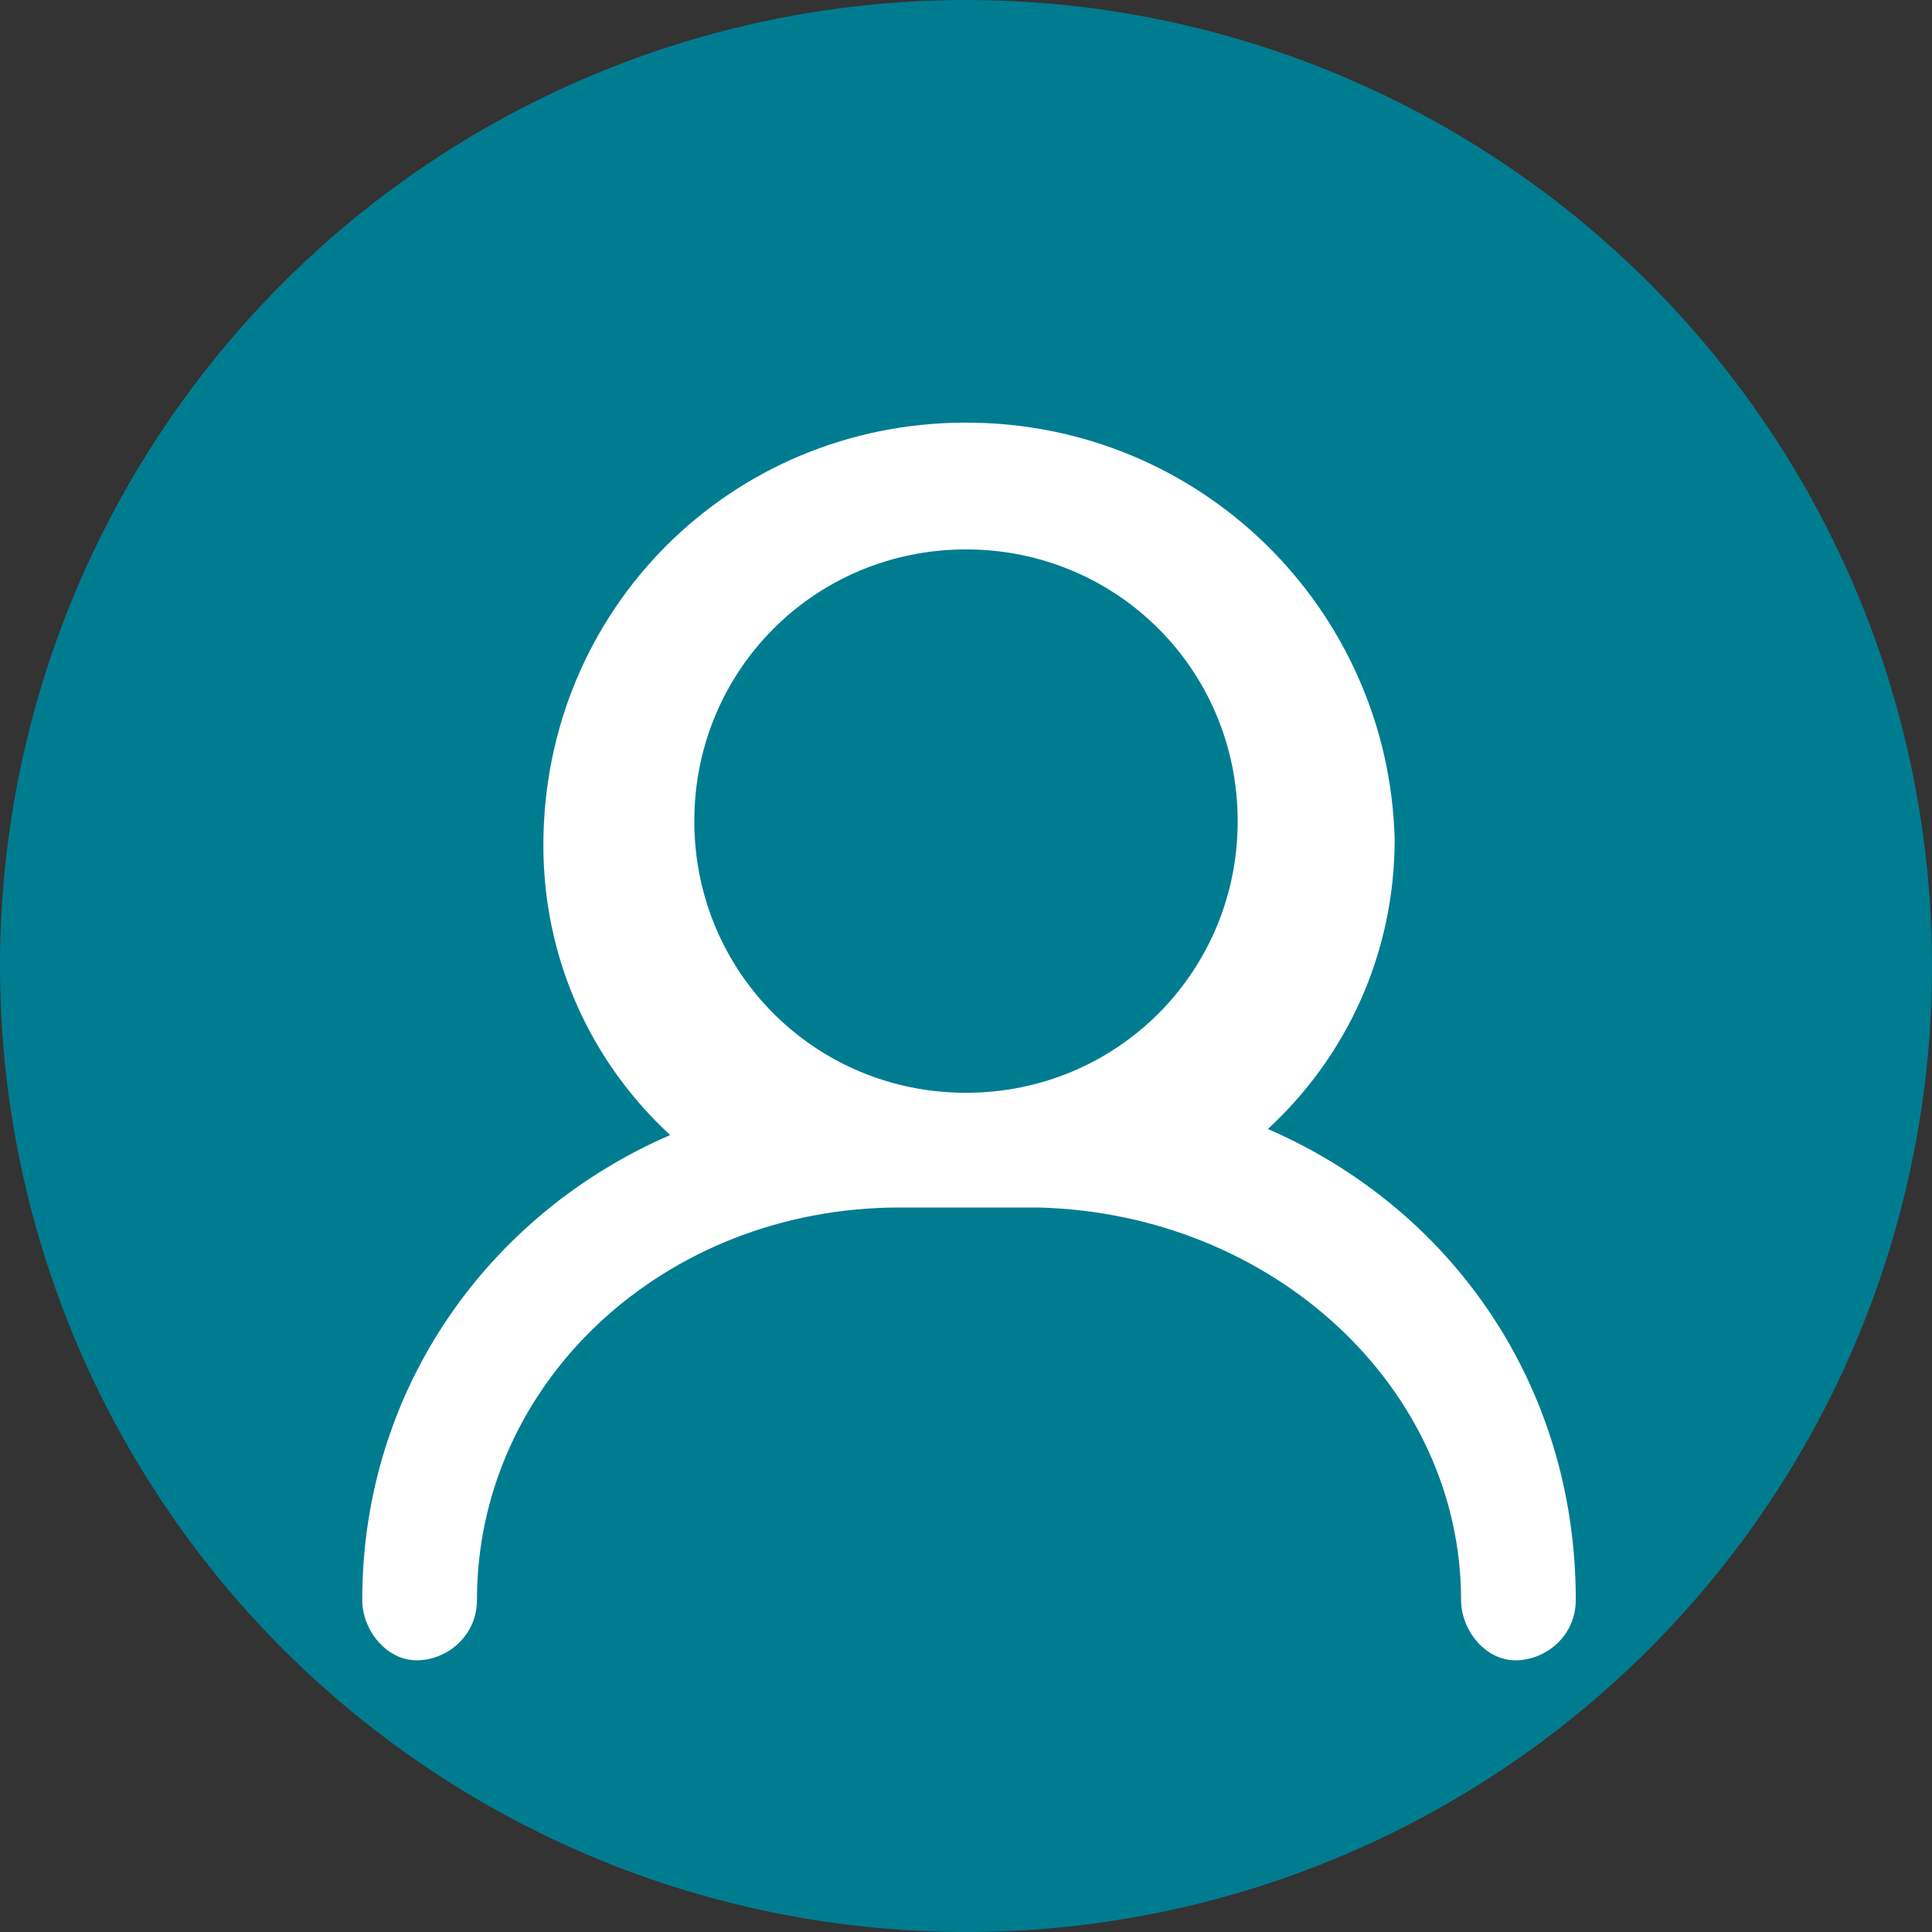 <svg xmlns="http://www.w3.org/2000/svg" viewBox="0 0 32 32" width="32" height="32">
  <rect x="0" y="0" width="32" height="32" fill="#333333" stroke="none"/>
  <circle cx="16" cy="16" r="16" fill="#007C91"/>
  <path d="M16 7C12.1 7 9 10.1 9 14C9 15.9 9.8 17.6 11.1 18.8C8.1 20.1 6 23 6 26.5C6 27 6.4 27.5 6.9 27.5C7.4 27.5 7.9 27.1 7.9 26.5C7.9 22.9 11 20 14.9 20H17C17.1 20 17.1 20 17.2 20C21.1 20.1 24.2 23 24.2 26.5C24.2 27 24.6 27.5 25.1 27.5C25.6 27.5 26.1 27.1 26.1 26.5C26.1 22.9 24 20 21 18.7C22.3 17.5 23.1 15.8 23.1 13.9C23 10.1 19.9 7 16 7ZM16 18.1C13.5 18.1 11.5 16.1 11.5 13.6C11.5 11.1 13.5 9.1 16 9.1C18.5 9.1 20.5 11.1 20.5 13.6C20.5 16.1 18.5 18.1 16 18.1Z" fill="white"/>
</svg> 